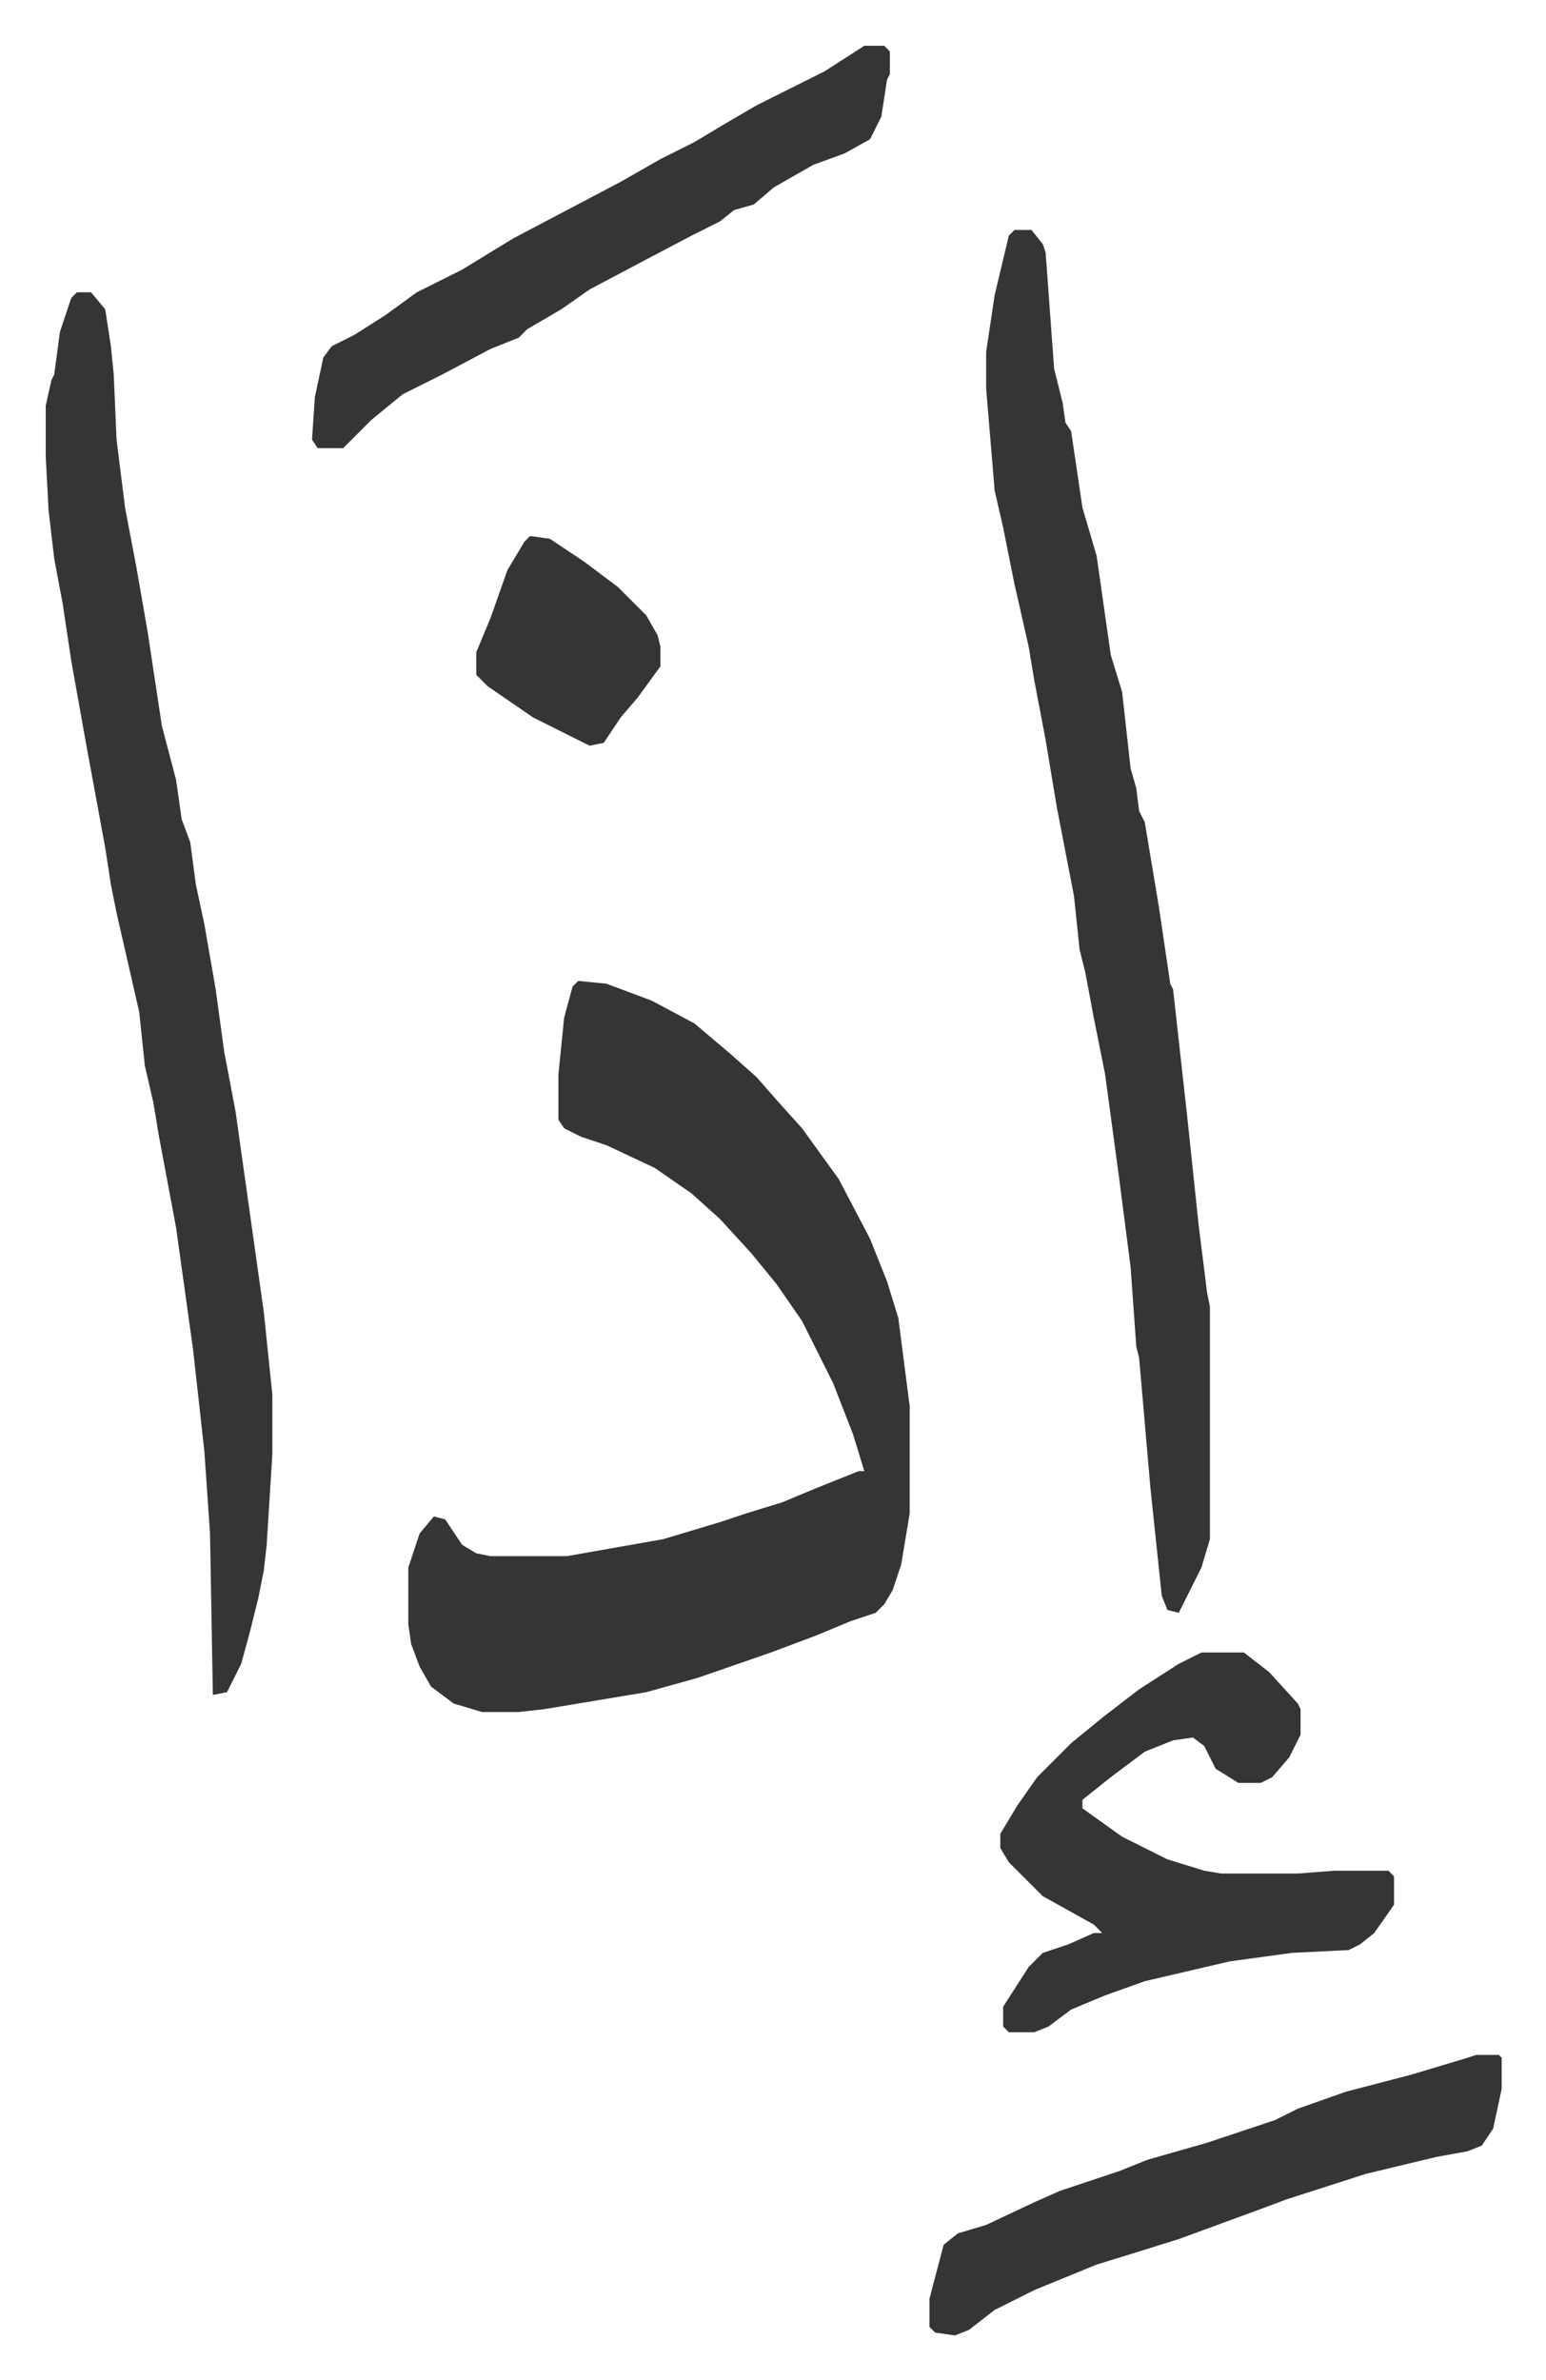 <svg xmlns="http://www.w3.org/2000/svg" role="img" viewBox="-16.15 379.85 545.80 839.80"><path fill="#353535" id="rule_normal" d="M188 726l10 1 16 6 15 8 13 11 9 8 7 8 9 10 13 18 11 21 6 15 4 13 4 31v38l-3 18-3 9-3 5-3 3-9 3-12 5-16 6-26 9-18 5-36 6-9 1h-13l-10-3-8-6-4-7-3-8-1-7v-20l4-12 5-6 4 1 6 9 5 3 5 1h27l34-6 20-6 9-3 13-4 12-5 15-6h2l-4-13-7-18-7-14-4-8-9-13-9-11-11-12-10-9-13-9-17-8-9-3-6-3-2-3v-16l2-20 3-11zm154-265h6l4 5 1 3 3 41 3 12 1 7 2 3 4 27 5 17 5 35 4 13 3 27 2 7 1 8 2 4 5 30 4 27 1 2 5 45 4 38 3 24 1 5v82l-3 10-8 16-4-1-2-5-4-38-4-46-1-4-2-28-4-31-5-37-4-20-3-16-2-8-2-19-6-31-4-24-4-21-2-12-5-22-4-20-3-13-3-36v-13l3-20 5-21zM11 483h5l5 6 2 13 1 10 1 23 3 24 4 21 4 23 5 33 5 19 2 14 3 8 2 15 3 14 4 23 3 22 4 21 10 71 3 29v21l-2 32-1 9-2 10-3 12-3 11-5 10-5 1-1-57-2-29-4-36-6-43-6-32-2-12-3-13-2-19-8-35-2-10-2-13-7-38-5-28-3-20-3-16-2-17-1-19v-18l2-9 1-2 2-15 4-12zm397 480h15l9 7 10 11 1 2v9l-4 8-6 7-4 2h-8l-8-5-4-8-4-3-7 1-10 4-12 9-10 8v3l14 10 16 8 13 4 6 1h27l13-1h19l2 2v10l-7 10-5 4-4 2-20 1-22 3-30 7-14 5-12 5-8 6-5 2h-9l-2-2v-7l9-14 5-5 9-3 9-4h3l-3-3-18-10-12-12-3-5v-5l6-10 7-10 12-12 11-9 13-10 14-9zM289 396h7l2 2v8l-1 2-2 13-4 8-9 5-11 4-14 8-7 6-7 2-5 4-10 5-19 10-17 9-10 7-12 7-3 3-10 4-17 9-14 7-11 9-5 5-5 5h-9l-2-3 1-15 3-14 3-4 8-4 11-7 11-8 16-8 18-11 19-10 19-10 14-8 12-6 10-6 12-7 14-7 10-5zm216 709h8l1 1v11l-3 14-4 6-5 2-11 2-25 6-28 9-8 3-30 11-16 5-13 4-22 9-14 7-9 7-5 2-7-1-2-2v-10l5-19 5-4 10-3 17-8 9-4 21-7 10-4 21-6 24-8 8-4 17-6 23-6 20-6zM171 569l7 1 12 8 12 9 10 10 4 7 1 4v7l-8 11-6 7-6 9-5 1-20-10-16-11-4-4v-8l5-12 6-17 6-10z"/></svg>
